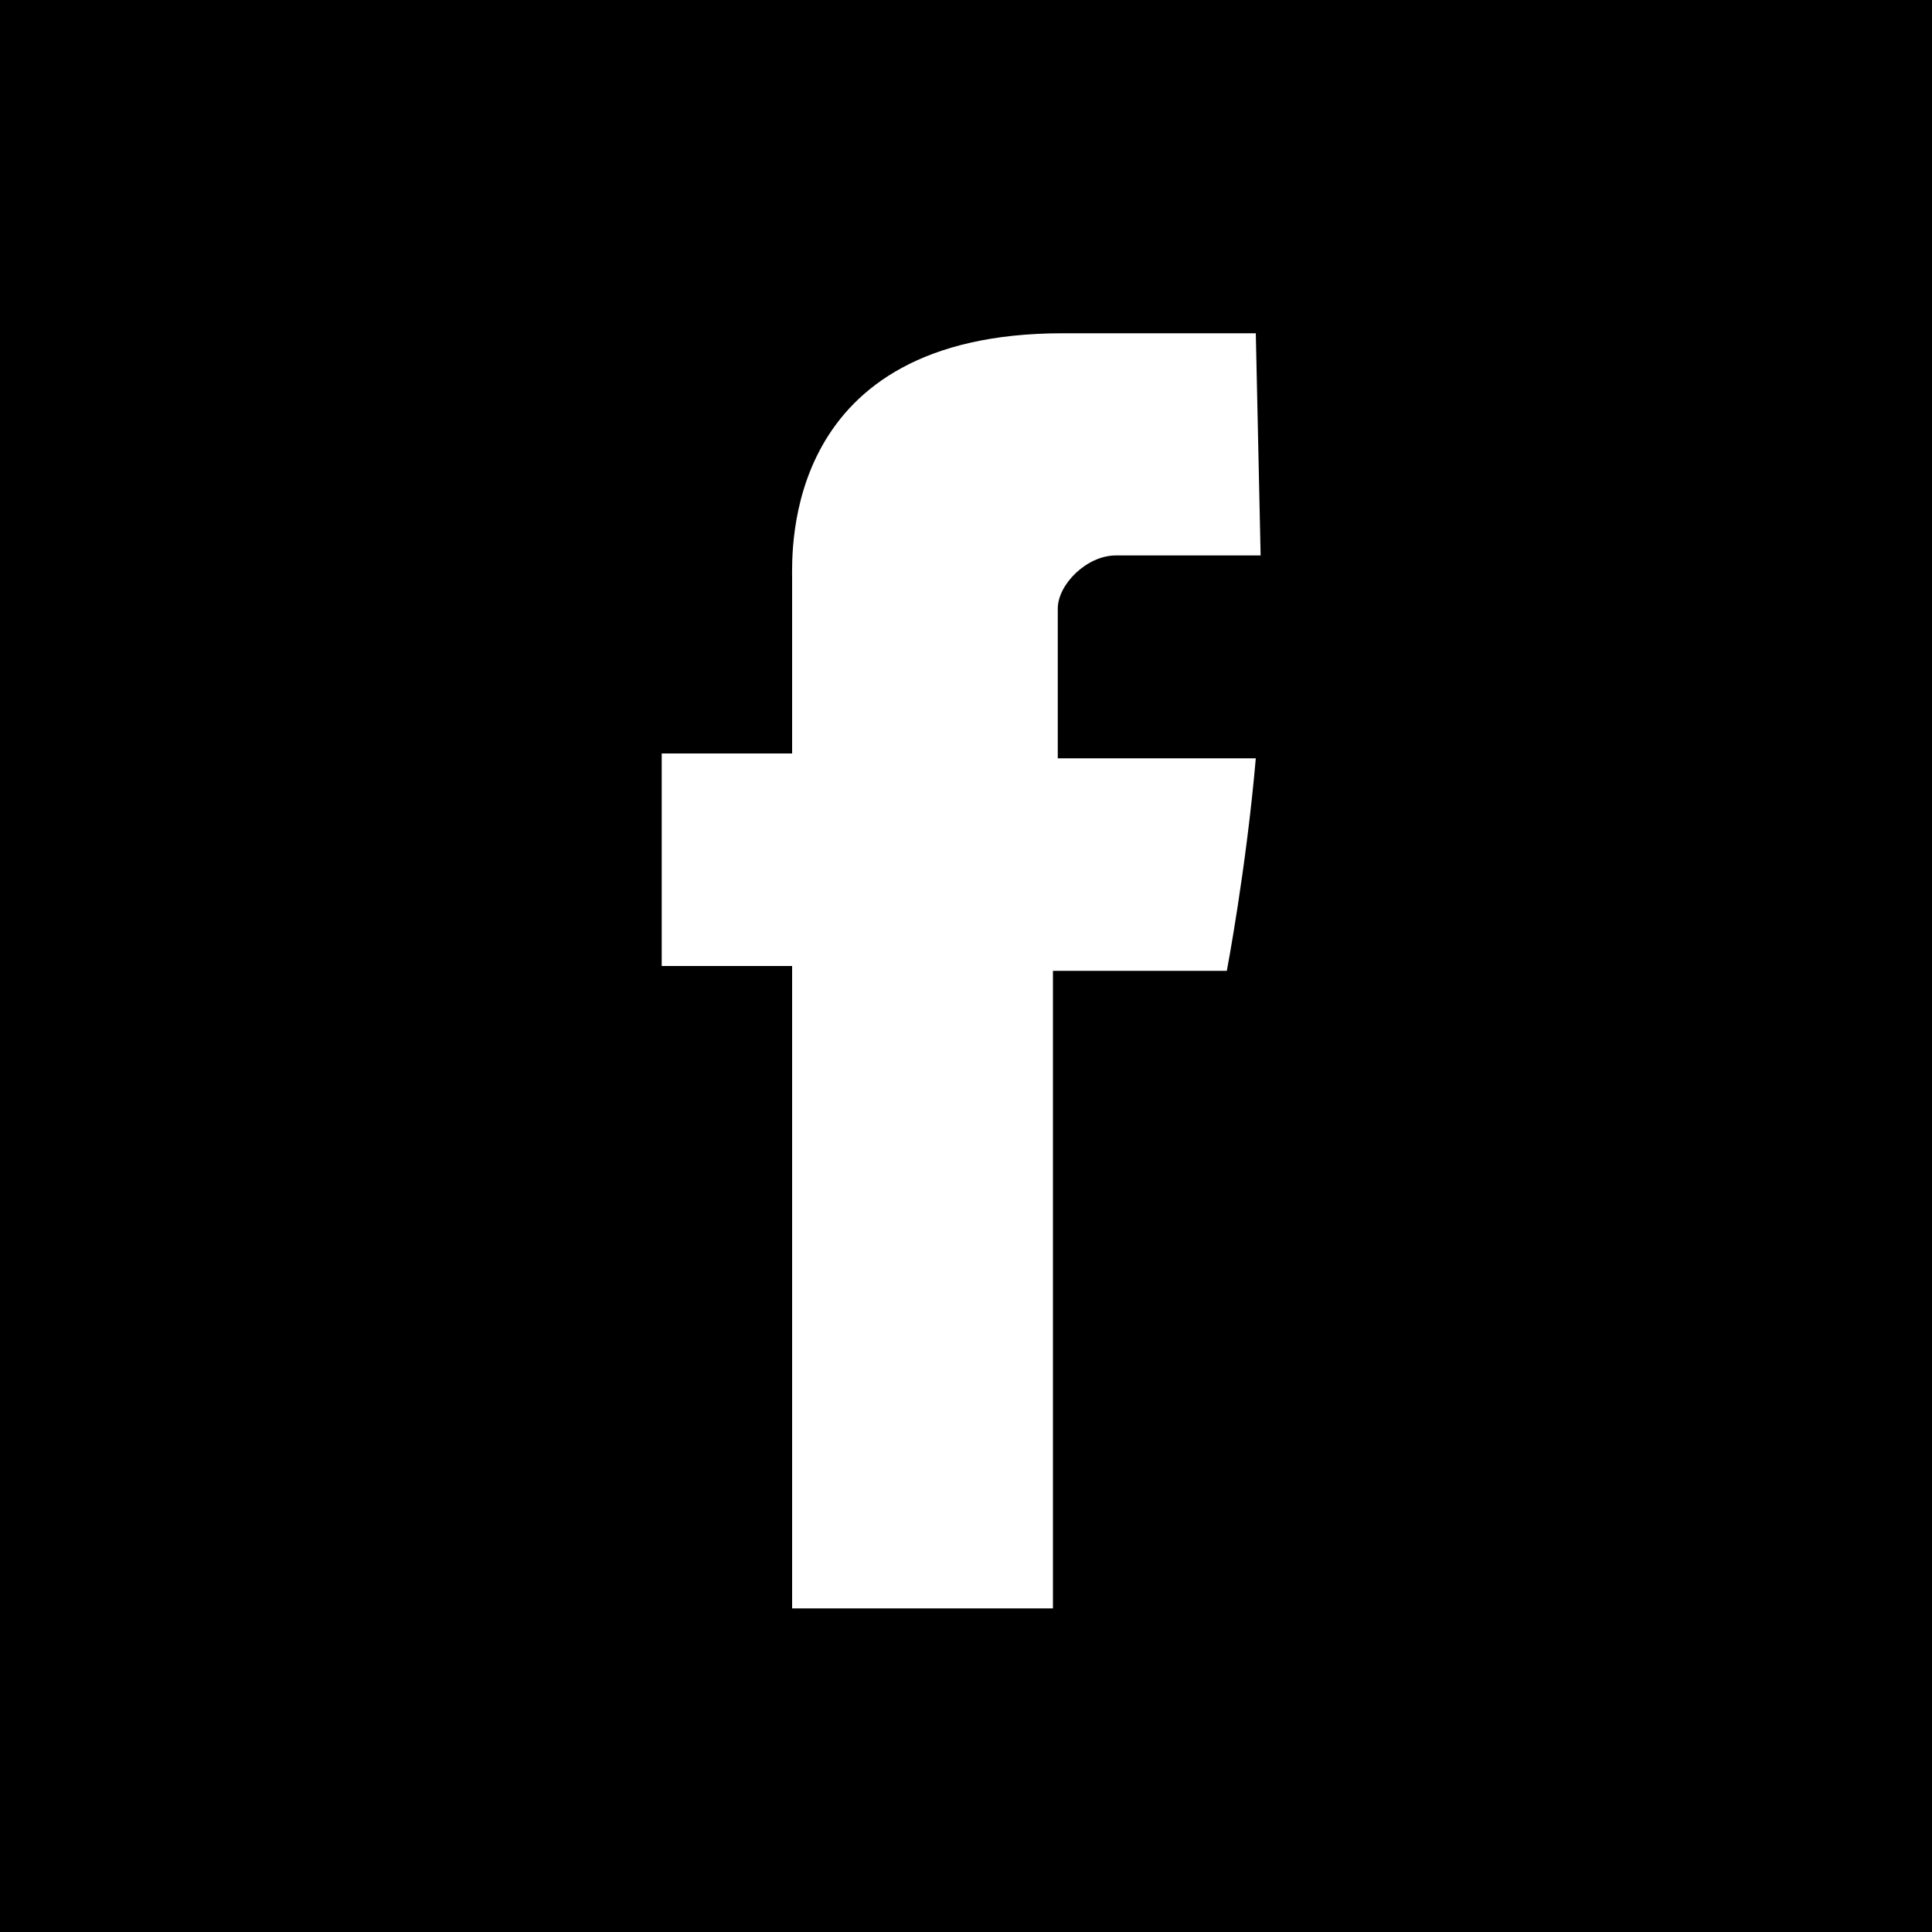 <?xml version="1.0" encoding="utf-8"?>
<!-- Generator: Adobe Illustrator 24.0.0, SVG Export Plug-In . SVG Version: 6.00 Build 0)  -->
<svg version="1.1" xmlns="http://www.w3.org/2000/svg" xmlns:xlink="http://www.w3.org/1999/xlink" x="0px" y="0px"
	 viewBox="0 0 40 40" style="enable-background:new 0 0 40 40;" xml:space="preserve">
<style type="text/css">
	.st0{fill:#C4C4C4;}
	.st1{fill:#666666;}
	.st2{fill:none;stroke:#000000;stroke-width:3.78;stroke-linecap:round;}
	.st3{fill:#C4C4C4;stroke:#000000;stroke-width:8;stroke-linecap:round;stroke-linejoin:round;}
	.st4{fill:#FFFFFF;stroke:#000000;stroke-width:11;stroke-linecap:round;stroke-linejoin:round;}
	.st5{fill:#FFFFFF;stroke:#000000;stroke-width:9;stroke-linecap:round;stroke-linejoin:round;}
	.st6{fill:none;stroke:#FFFFFF;stroke-width:3.78;stroke-linecap:round;stroke-miterlimit:10;}
	.st7{fill-rule:evenodd;clip-rule:evenodd;}
	.st8{fill:none;stroke:#000000;stroke-width:1.992;stroke-miterlimit:10;}
	.st9{fill:none;stroke:#000000;stroke-width:1.967;stroke-miterlimit:10;}
	.st10{display:none;}
	.st11{display:inline;fill:none;stroke:#EC008C;stroke-width:3;stroke-miterlimit:10;}
	.st12{display:inline;}
	.st13{fill:#EC008C;}
	.st14{fill:none;stroke:#9BA4AA;stroke-width:4.379;stroke-miterlimit:10;}
	.st15{fill:#FFFFFF;}
</style>
<g id="Layer_1">
</g>
<g id="Layer_5" class="st10">
</g>
<g id="Layer_3">
</g>
<g id="Layer_4">
</g>
<g id="Layer_2" class="st10">
</g>
<g id="Layer_6">
	<g id="XMLID_1_">
		<path id="XMLID_3_" d="M0,0v40h40V0H0z"/>
		<path id="XMLID_2_" class="st15" d="M26.1,11.5h-3c-0.6,0-1.2,0.6-1.2,1.1v3.1H26c-0.2,2.3-0.6,4.4-0.6,4.4h-3.6v13.2h-5.4V20
			h-2.7v-4.4h2.7V12c0-0.6-0.2-5.1,5.6-5.1h4L26.1,11.5L26.1,11.5z"/>
	</g>
</g>
</svg>
